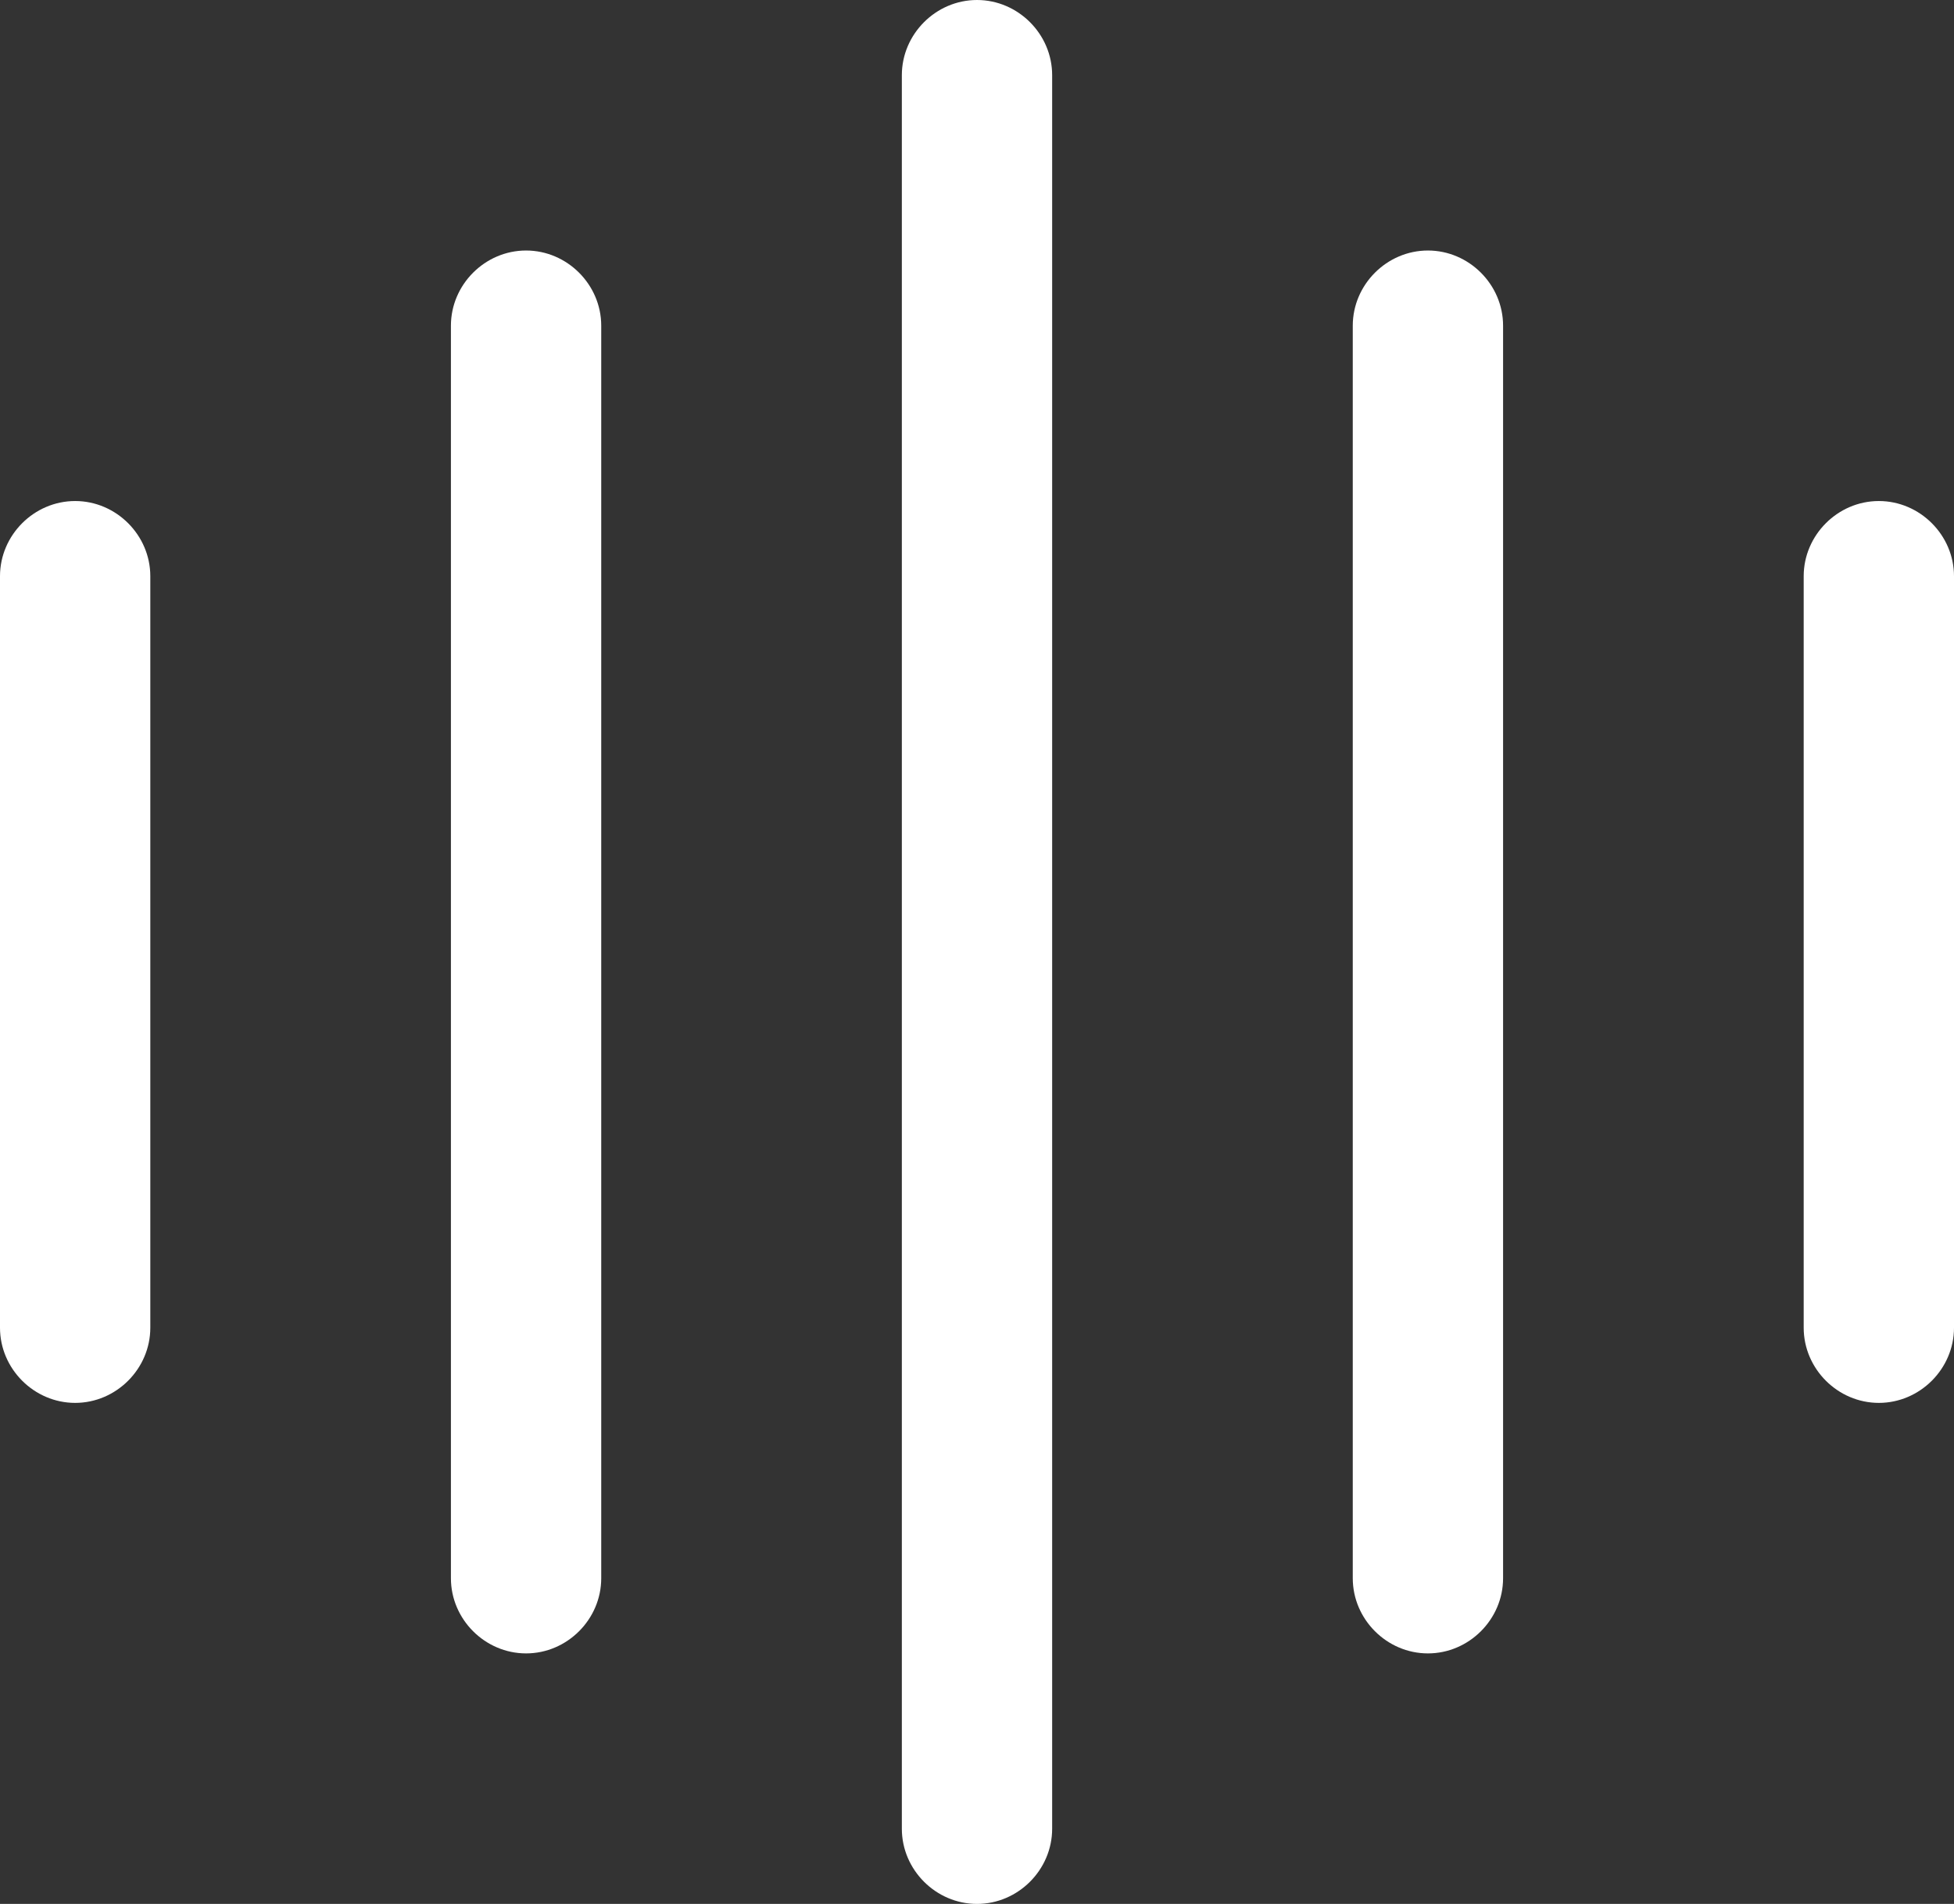 <?xml version="1.0" encoding="UTF-8" standalone="no"?>
<!-- Uploaded to: SVG Repo, www.svgrepo.com, Generator: SVG Repo Mixer Tools -->

<svg
   width="650"
   height="633.333"
   viewBox="0 0 19.5 19"
   fill="none"
   version="1.1"
   id="svg278"
   sodipodi:docname="sound-svgrepo-com.svg"
   xmlns:inkscape="http://www.inkscape.org/namespaces/inkscape"
   xmlns:sodipodi="http://sodipodi.sourceforge.net/DTD/sodipodi-0.dtd"
   xmlns="http://www.w3.org/2000/svg"
   xmlns:svg="http://www.w3.org/2000/svg">
  <rect x="0" y="0" width="19.5" height="19" fill="#333333" stroke="none"/>
  <defs
     id="defs282" />
  <sodipodi:namedview
     id="namedview280"
     pagecolor="#ffffff"
     bordercolor="#000000"
     borderopacity="0.25"
     inkscape:showpageshadow="2"
     inkscape:pageopacity="0.0"
     inkscape:pagecheckerboard="0"
     inkscape:deskcolor="#d1d1d1"
     showgrid="false" />
  <path
     d="M 0.75,14 C 0.34,14 0,13.66 0,13.25 V 5.75 C 0,5.34 0.34,5 0.75,5 1.16,5 1.5,5.34 1.5,5.75 v 7.5 C 1.5,13.66 1.16,14 0.75,14 Z"
     fill="#292D32"
     id="path268"
     style="fill:#ffffff" />
  <path
     d="M 5.25,16.5 C 4.84,16.5 4.5,16.16 4.5,15.75 V 3.25 C 4.5,2.84 4.84,2.5 5.25,2.5 5.66,2.5 6,2.84 6,3.25 v 12.5 C 6,16.16 5.66,16.5 5.25,16.5 Z"
     fill="#292D32"
     id="path270"
     style="fill:#ffffff" />
  <path
     d="M 9.75,19 C 9.34,19 9,18.66 9,18.25 V 0.75 C 9,0.34 9.34,0 9.75,0 10.16,0 10.5,0.34 10.5,0.75 v 17.5 C 10.5,18.66 10.16,19 9.75,19 Z"
     fill="#292D32"
     id="path272"
     style="fill:#ffffff" />
  <path
     d="m 14.25,16.5 c -0.41,0 -0.75,-0.34 -0.75,-0.75 V 3.25 C 13.5,2.84 13.84,2.5 14.25,2.5 14.66,2.5 15,2.84 15,3.25 v 12.5 c 0,0.41 -0.34,0.75 -0.75,0.75 z"
     fill="#292D32"
     id="path274"
     style="fill:#ffffff" />
  <path
     d="M 18.75,14 C 18.34,14 18,13.66 18,13.25 V 5.75 C 18,5.34 18.34,5 18.75,5 19.16,5 19.5,5.34 19.5,5.75 v 7.5 c 0,0.41 -0.34,0.75 -0.75,0.75 z"
     fill="#292D32"
     id="path276"
     style="fill:#ffffff" />
</svg>

